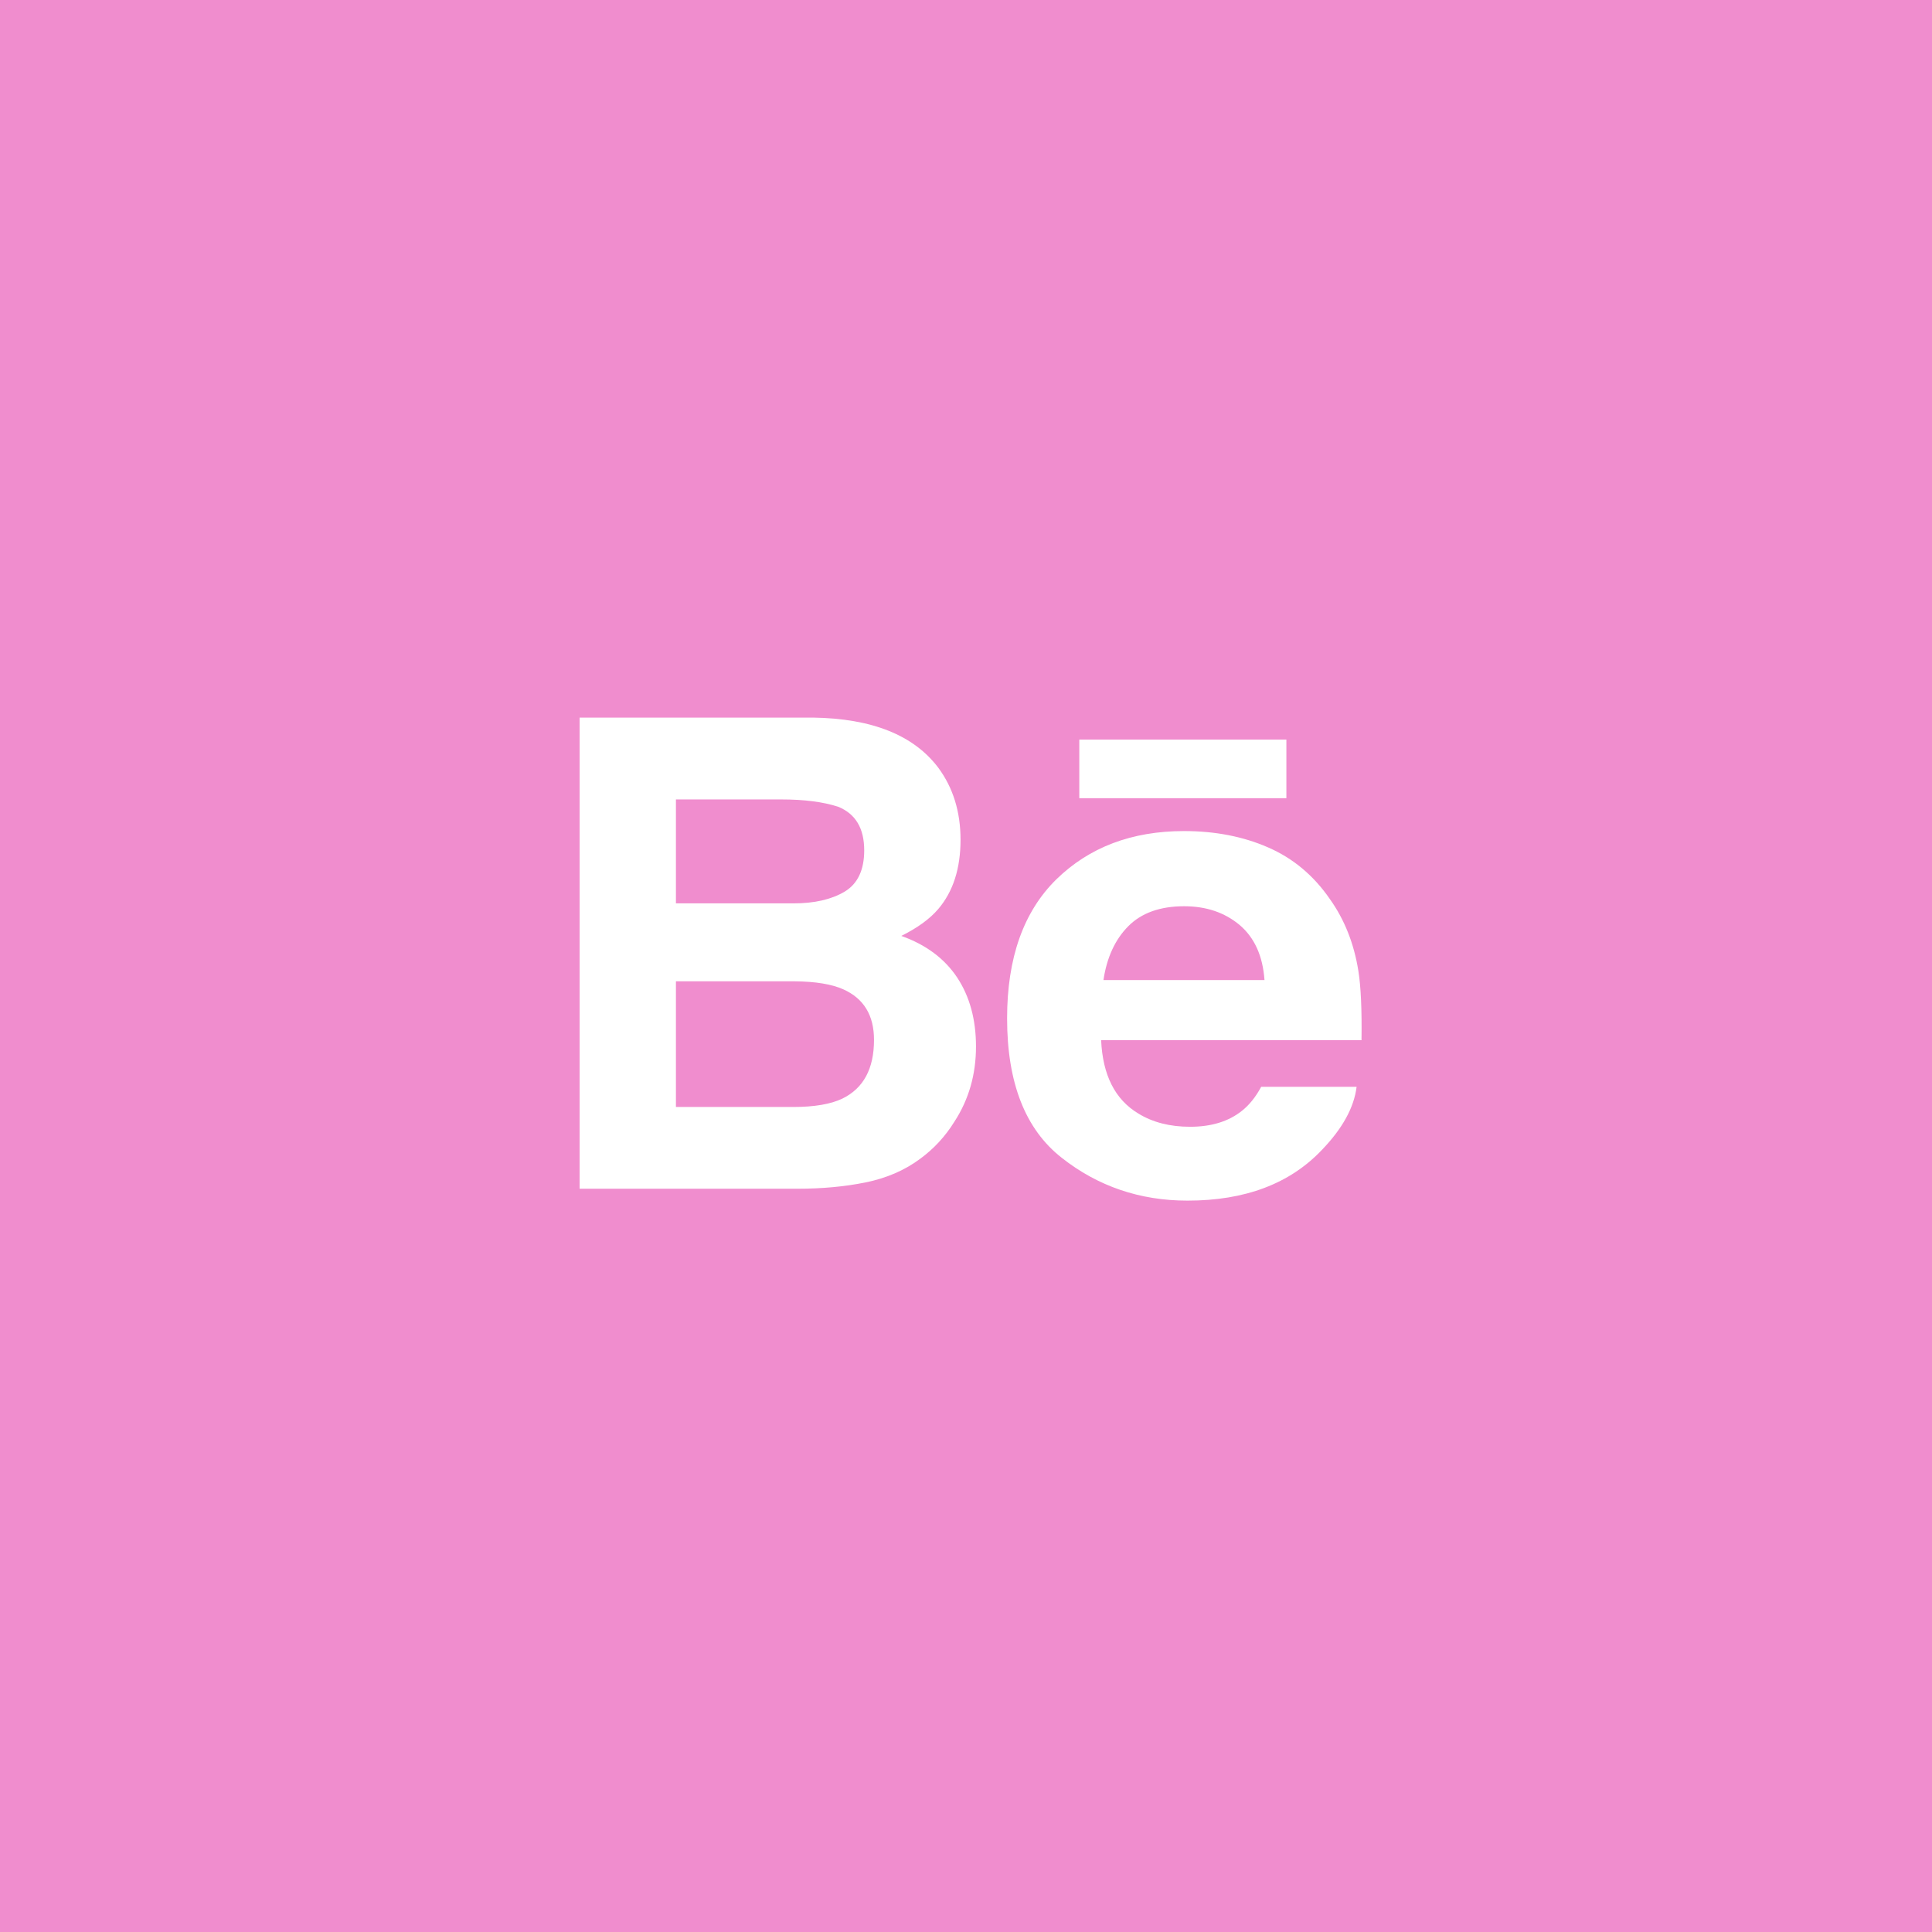 <?xml version="1.0" encoding="UTF-8"?> <svg xmlns="http://www.w3.org/2000/svg" width="70" height="70" viewBox="0 0 70 70" fill="none"> <rect width="70" height="70" fill="#F08DCE"></rect> <g clip-path="url(#clip0_15_4818)"> <path fill-rule="evenodd" clip-rule="evenodd" d="M39.105 28.921H46.608V26.796H39.105V28.921ZM40.882 33.556C40.404 34.037 40.103 34.688 39.98 35.51H45.815C45.754 34.633 45.45 33.97 44.914 33.514C44.371 33.061 43.703 32.835 42.903 32.835C42.037 32.835 41.361 33.075 40.882 33.556ZM45.947 30.704C46.851 31.097 47.596 31.721 48.182 32.572C48.717 33.322 49.06 34.193 49.217 35.182C49.309 35.76 49.345 36.598 49.33 37.688H39.896C39.953 38.953 40.399 39.841 41.252 40.35C41.769 40.666 42.39 40.825 43.12 40.825C43.888 40.825 44.516 40.632 44.997 40.247C45.262 40.038 45.495 39.749 45.695 39.378H49.152C49.06 40.126 48.641 40.887 47.898 41.66C46.738 42.887 45.114 43.501 43.026 43.501C41.302 43.501 39.781 42.984 38.467 41.948C37.146 40.913 36.489 39.227 36.489 36.895C36.489 34.707 37.084 33.03 38.272 31.862C39.463 30.698 41.004 30.111 42.901 30.111C44.029 30.111 45.044 30.309 45.947 30.704ZM24.49 35.555V40.108H28.741C29.501 40.108 30.094 40.007 30.516 39.807C31.284 39.434 31.667 38.725 31.667 37.676C31.667 36.786 31.297 36.177 30.552 35.844C30.136 35.659 29.551 35.562 28.801 35.555H24.49ZM24.49 28.965V32.731H28.748C29.506 32.731 30.124 32.59 30.601 32.307C31.074 32.024 31.312 31.524 31.312 30.809C31.312 30.012 30.999 29.488 30.372 29.231C29.829 29.054 29.14 28.965 28.302 28.965H24.49ZM33.999 27.82C34.534 28.546 34.802 29.413 34.802 30.425C34.802 31.466 34.534 32.305 33.992 32.939C33.689 33.293 33.244 33.618 32.656 33.91C33.549 34.228 34.222 34.73 34.68 35.417C35.133 36.103 35.362 36.937 35.362 37.918C35.362 38.93 35.102 39.838 34.58 40.64C34.251 41.172 33.837 41.62 33.341 41.984C32.783 42.401 32.125 42.685 31.363 42.841C30.602 42.995 29.779 43.07 28.89 43.07H21V26H29.461C31.597 26.031 33.108 26.637 33.999 27.82Z" fill="white"></path> </g> <defs> <clipPath id="clip0_15_4818"> <rect width="28.333" height="17.5" fill="white" transform="translate(21 26)"></rect> </clipPath> </defs> </svg> 